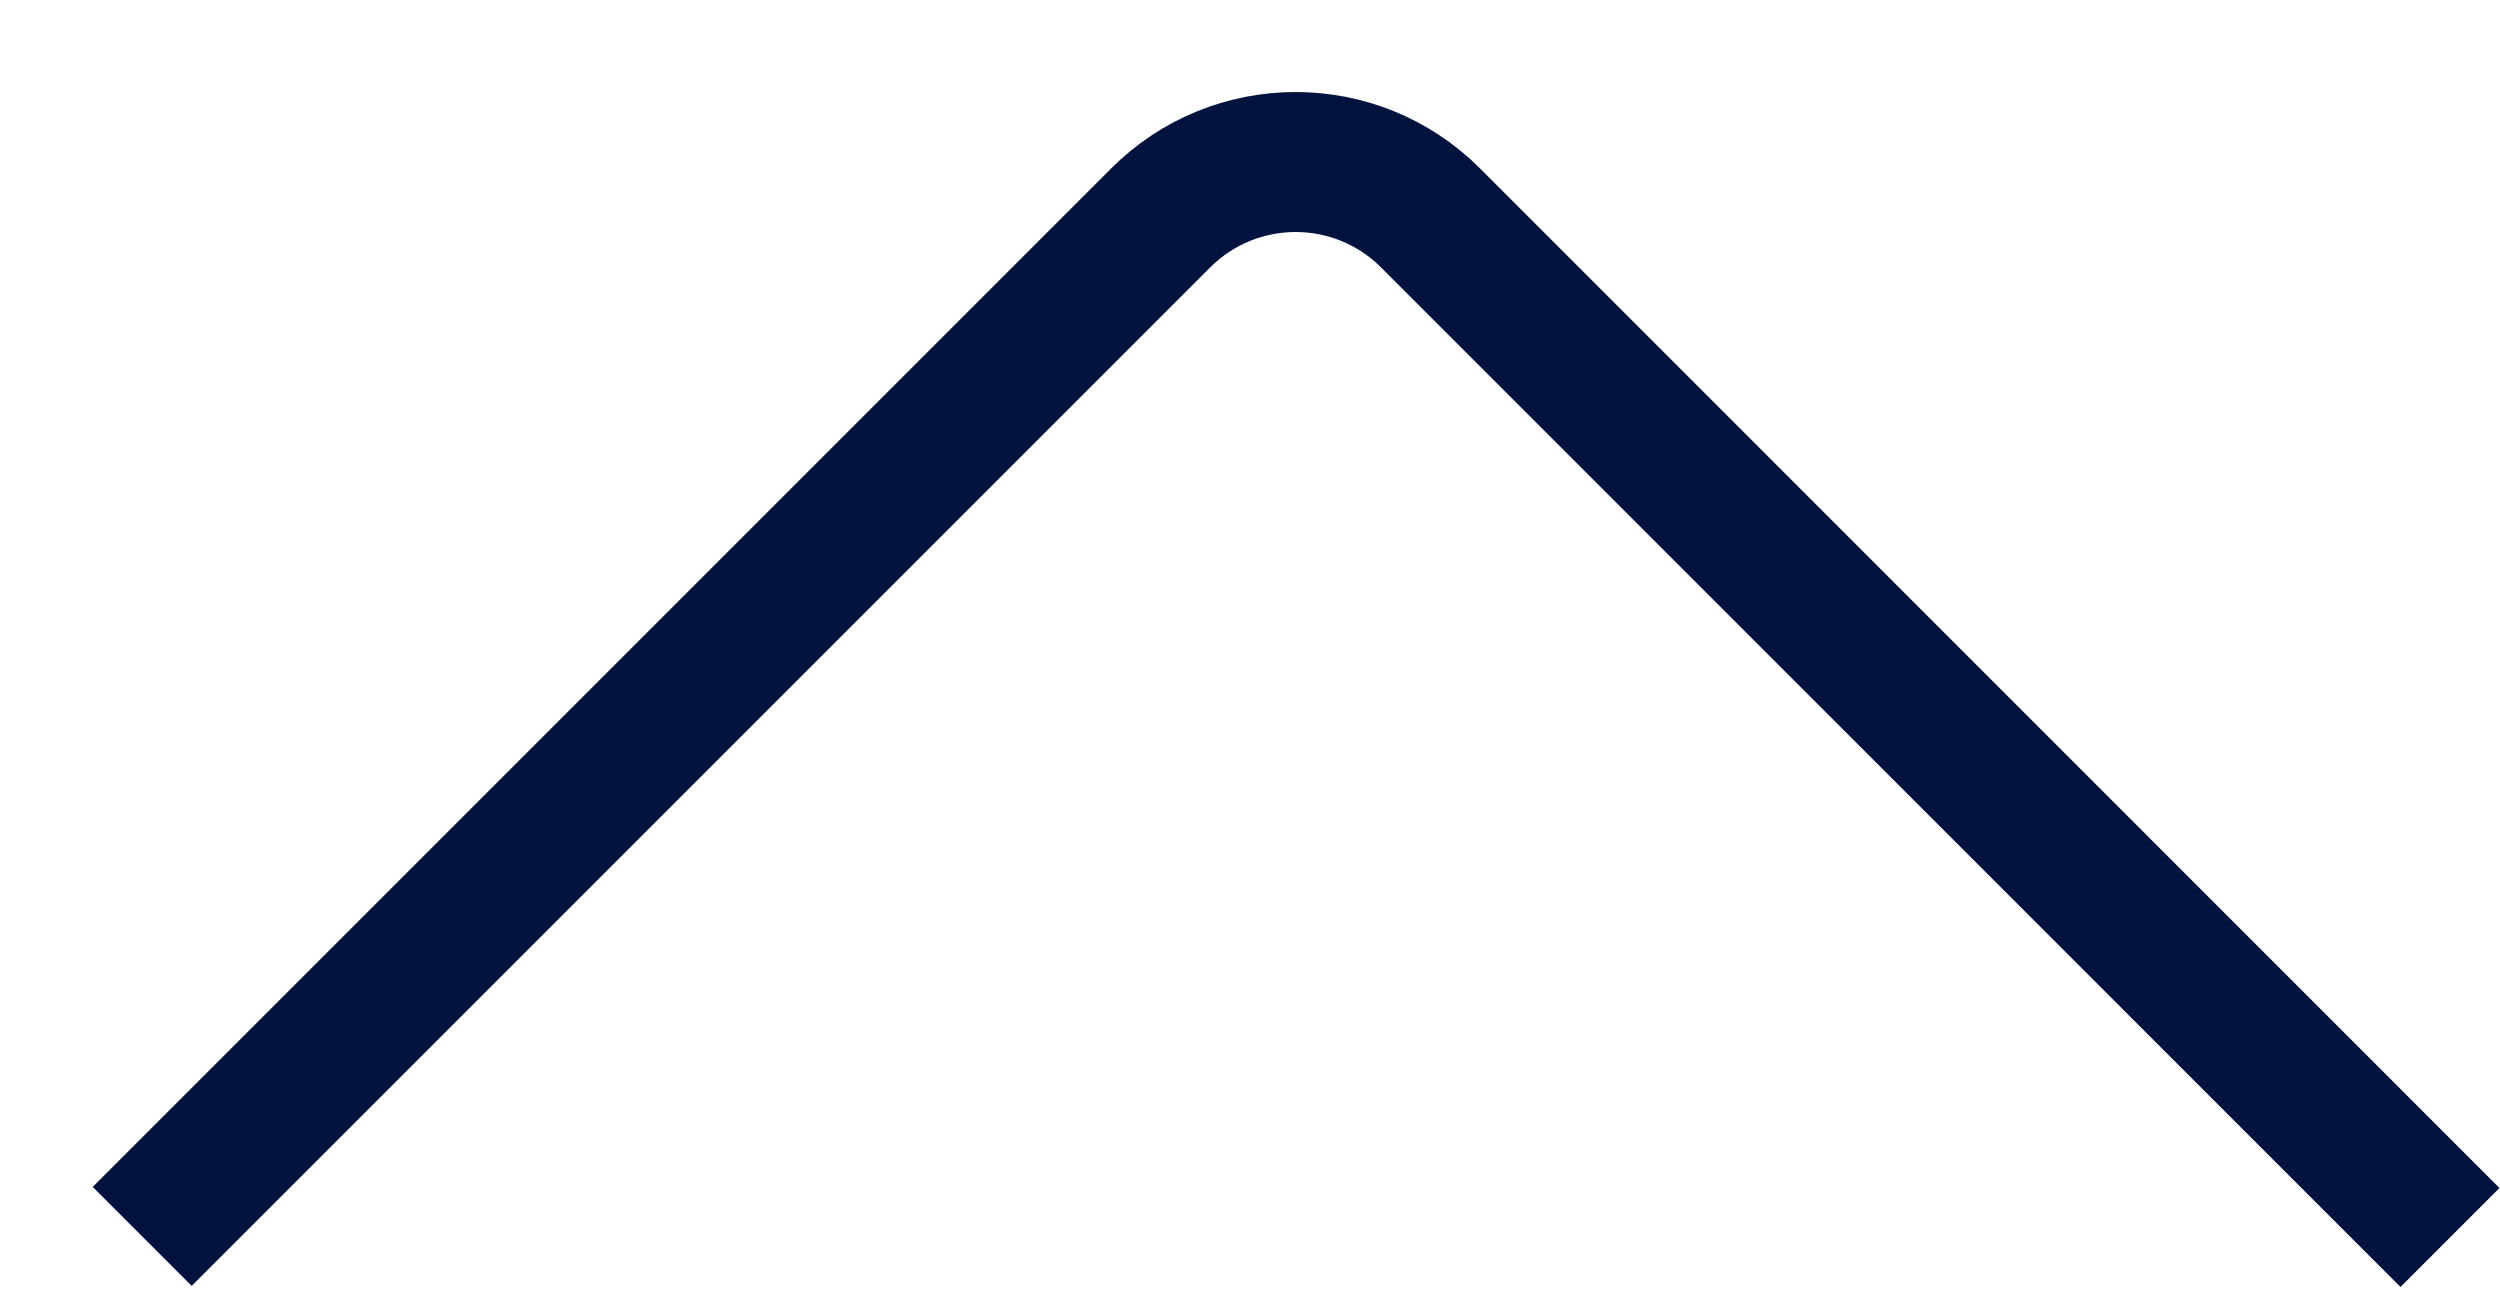 <svg xmlns="http://www.w3.org/2000/svg" width="25" height="13" viewBox="0 0 25 13" fill="none"><path d="M1.422 12.364L11.607 2.179C12.352 1.434 13.56 1.434 14.305 2.179L24.5 12.375" stroke="#00123E" stroke-width="1.4" stroke-miterlimit="10"></path></svg>